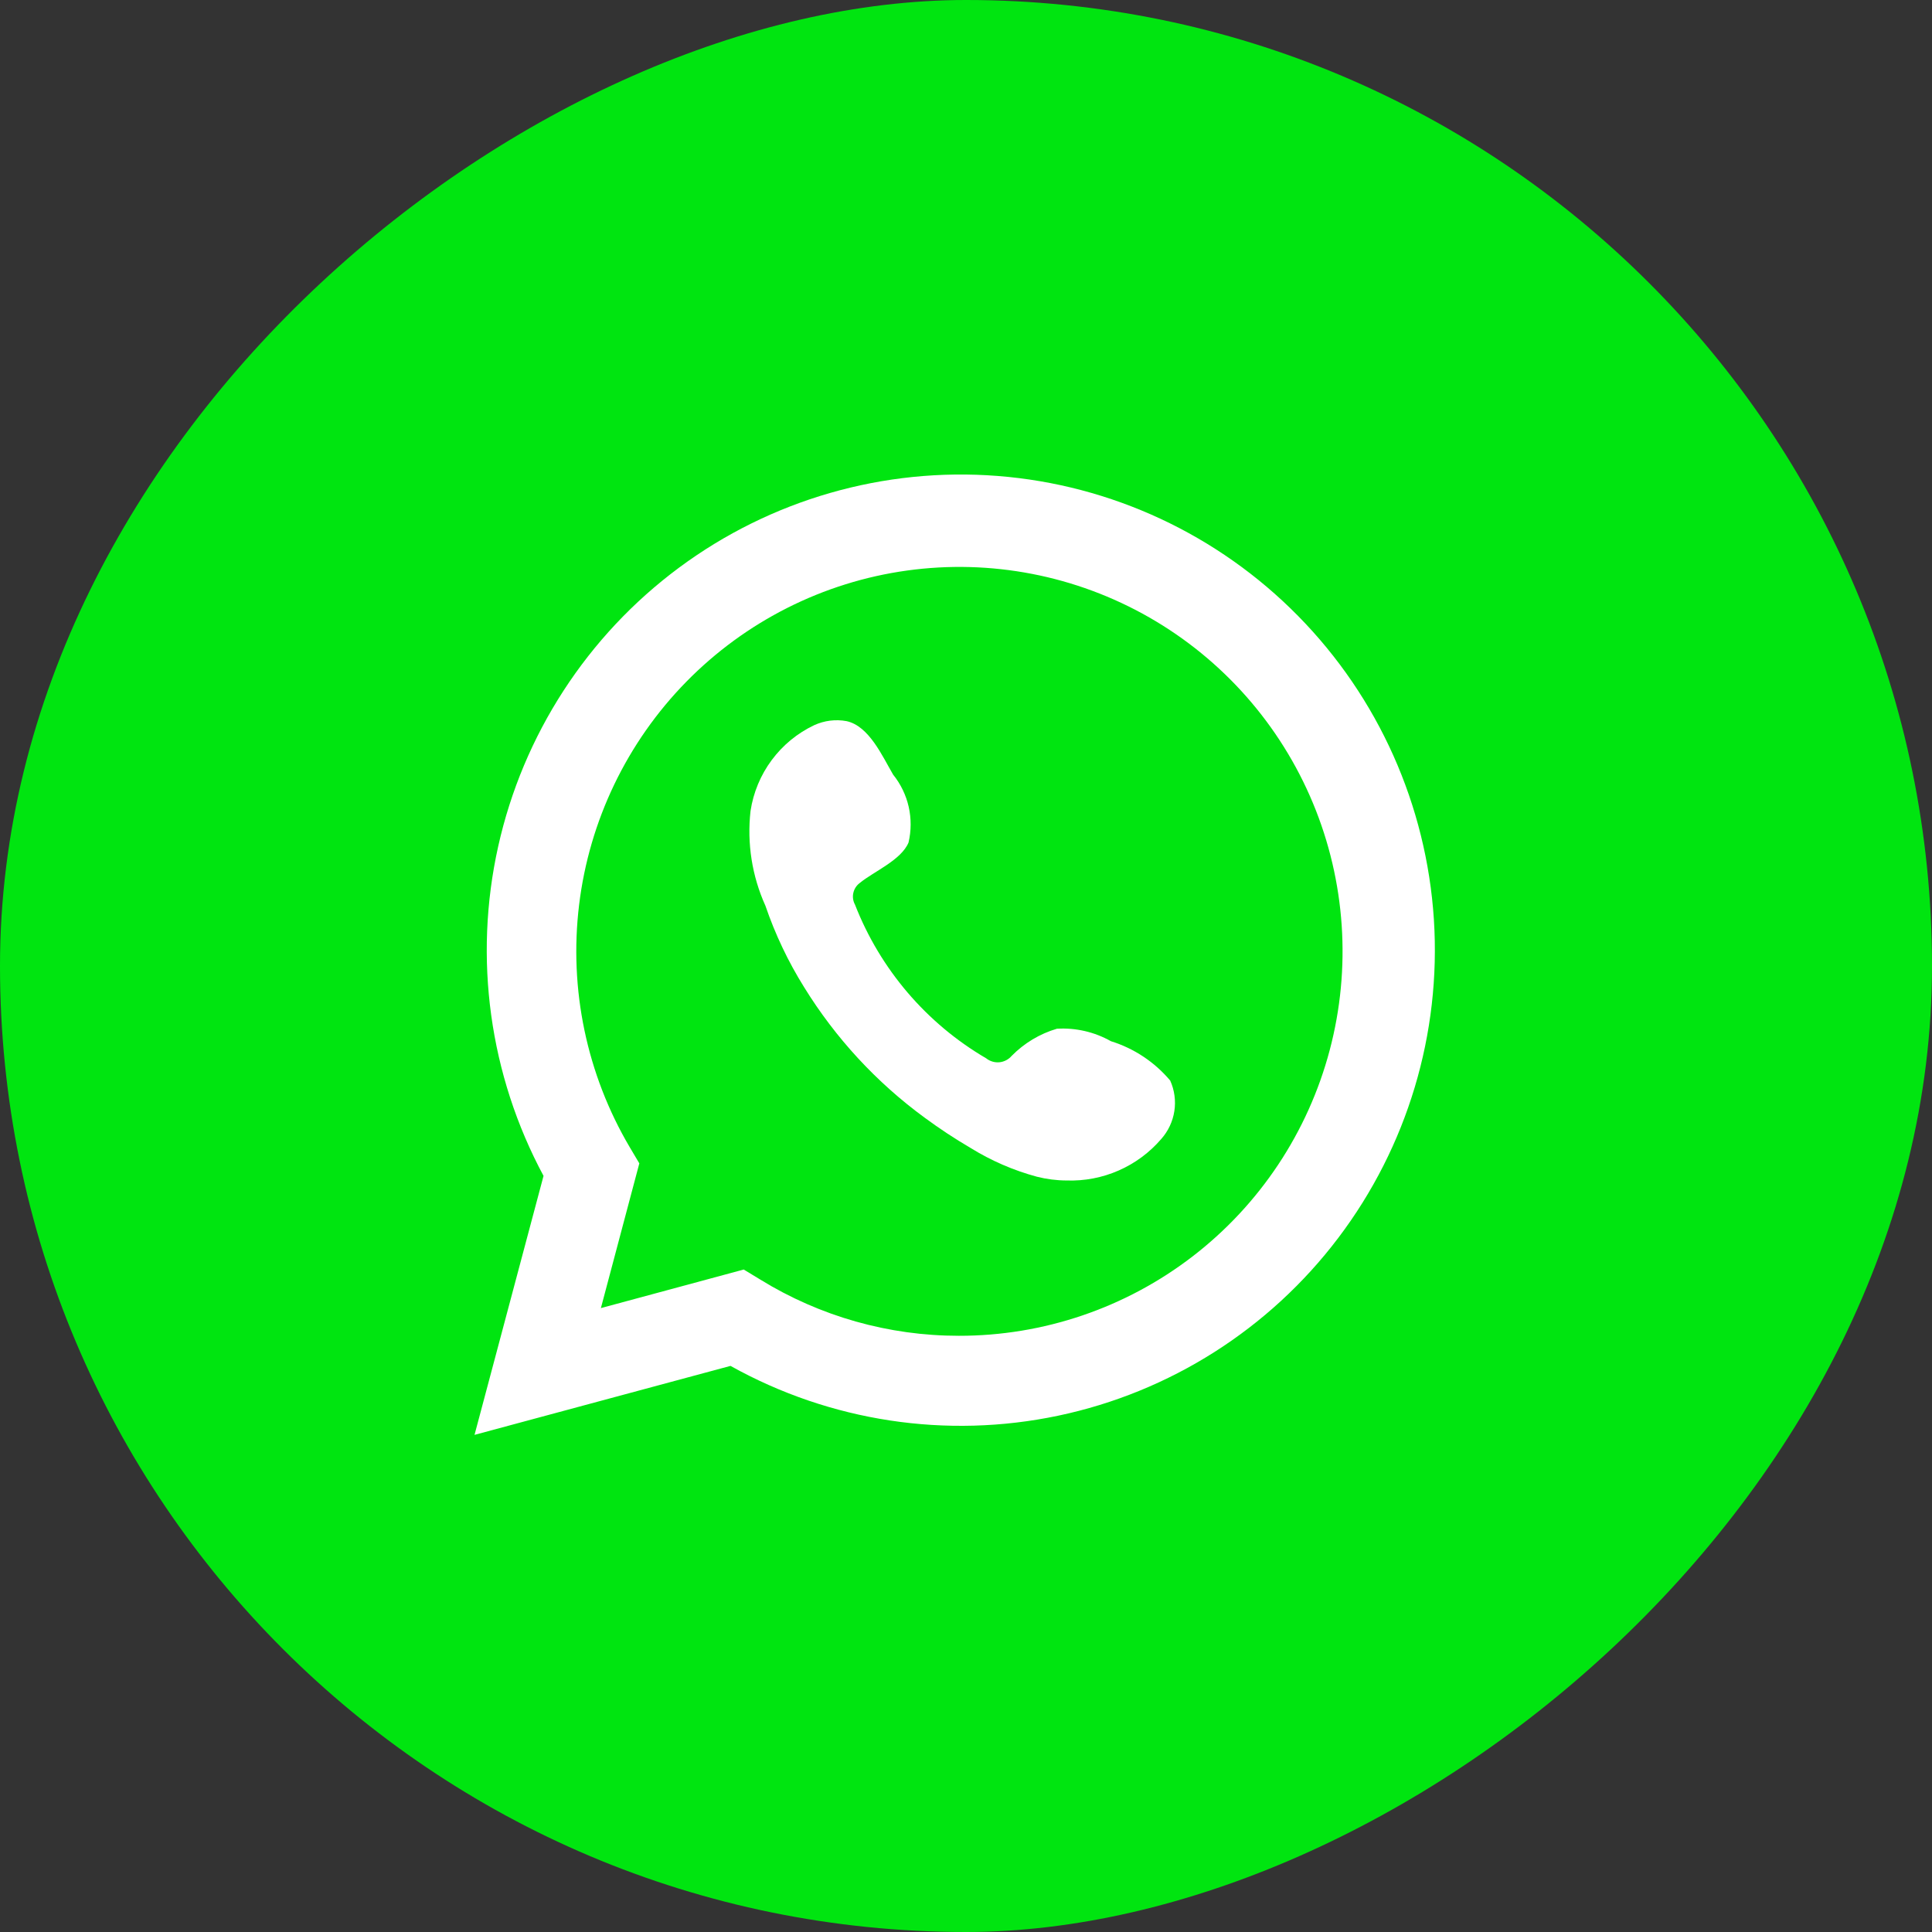 <svg width="57" height="57" viewBox="0 0 57 57" fill="none" xmlns="http://www.w3.org/2000/svg">
<rect x="0" y="0" width="57" height="57" fill="#333333" stroke="none"/>
<rect x="57" width="57" height="57" rx="28.5" transform="rotate(90 57 0)" fill="#00E510"/>
<path d="M14 42.333L21.552 40.298C24.494 41.939 27.927 42.461 31.221 41.767C34.514 41.073 37.449 39.211 39.484 36.521C41.52 33.832 42.521 30.496 42.304 27.126C42.086 23.756 40.665 20.578 38.3 18.175C35.936 15.771 32.787 14.304 29.431 14.042C26.076 13.78 22.738 14.742 20.032 16.749C17.326 18.757 15.432 21.677 14.698 24.972C13.963 28.268 14.439 31.719 16.036 34.692L14 42.333ZM18.862 34.323L18.582 33.851C17.31 31.698 16.784 29.183 17.085 26.698C17.386 24.213 18.498 21.898 20.248 20.114C21.997 18.33 24.286 17.176 26.757 16.833C29.228 16.49 31.743 16.977 33.909 18.217C36.076 19.458 37.773 21.383 38.735 23.692C39.697 26.001 39.871 28.565 39.23 30.984C38.589 33.403 37.168 35.541 35.189 37.065C33.21 38.589 30.784 39.413 28.289 39.41C26.221 39.411 24.192 38.837 22.43 37.751L21.943 37.455L17.728 38.593L18.862 34.323Z" fill="white"/>
<path fill-rule="evenodd" clip-rule="evenodd" d="M26.35 22.854C26.573 23.131 26.73 23.455 26.809 23.802C26.887 24.149 26.886 24.509 26.805 24.856C26.59 25.377 25.776 25.713 25.368 26.049C25.271 26.12 25.202 26.225 25.176 26.343C25.149 26.461 25.167 26.584 25.225 26.69C25.969 28.596 27.333 30.194 29.096 31.224C29.206 31.312 29.346 31.353 29.486 31.34C29.626 31.326 29.755 31.259 29.847 31.152C30.217 30.776 30.675 30.501 31.18 30.351C31.736 30.317 32.291 30.445 32.776 30.719C33.458 30.931 34.065 31.334 34.525 31.881C34.651 32.163 34.694 32.475 34.647 32.781C34.6 33.086 34.466 33.372 34.261 33.603C33.917 34.004 33.487 34.322 33.003 34.534C32.52 34.746 31.995 34.846 31.467 34.828C31.171 34.827 30.876 34.789 30.589 34.716C29.9 34.53 29.241 34.244 28.633 33.867C28.168 33.595 27.718 33.298 27.284 32.978C25.86 31.937 24.651 30.628 23.724 29.125C23.253 28.371 22.87 27.564 22.582 26.722C22.187 25.847 22.035 24.881 22.143 23.927C22.225 23.383 22.439 22.868 22.767 22.426C23.094 21.985 23.524 21.631 24.019 21.396C24.319 21.258 24.653 21.216 24.977 21.276C25.64 21.42 26.031 22.309 26.35 22.854Z" fill="white"/>
</svg>
